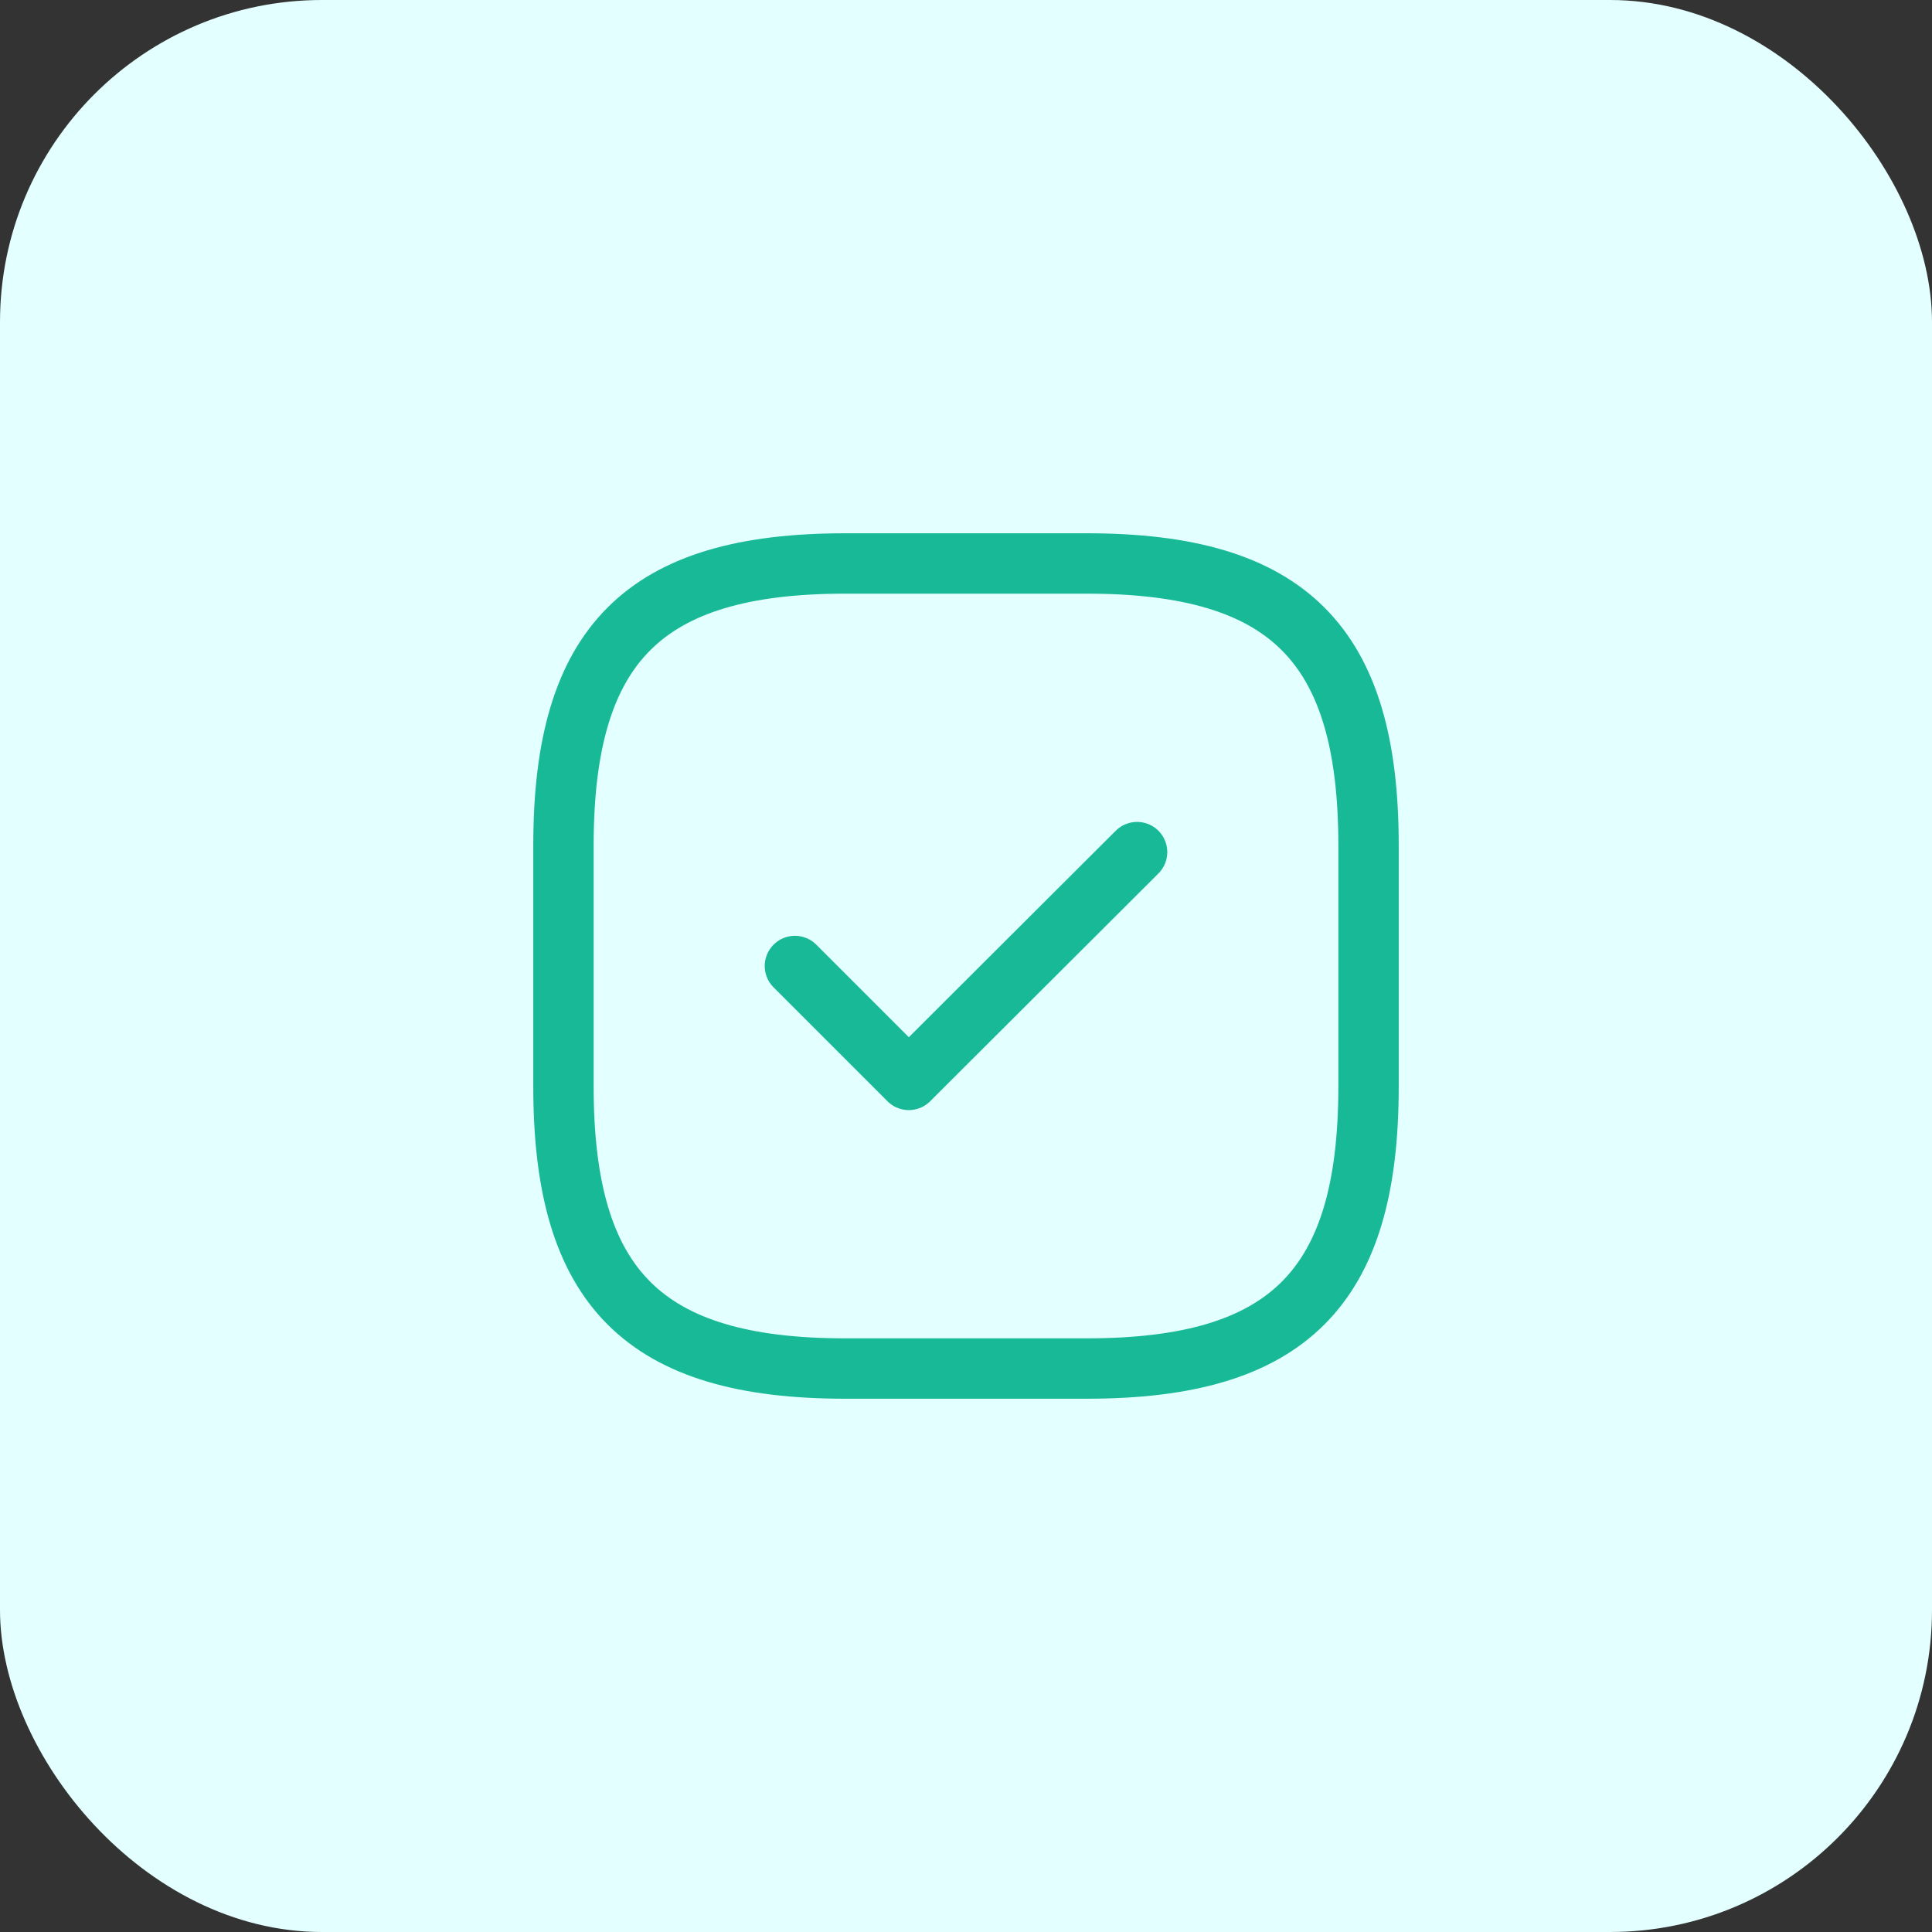 <svg width="20" height="20" viewBox="0 0 20 20" fill="none" xmlns="http://www.w3.org/2000/svg">
<rect x="0" y="0" width="20" height="20" fill="#333333" stroke="none"/>
<rect width="20" height="20" rx="3.333" fill="#E3FFFF"/>
<path d="M8.75 14.167H11.25C13.333 14.167 14.167 13.333 14.167 11.25V8.75C14.167 6.667 13.333 5.833 11.25 5.833H8.75C6.667 5.833 5.833 6.667 5.833 8.75V11.25C5.833 13.333 6.667 14.167 8.75 14.167Z" stroke="#18B996" stroke-width="0.625" stroke-linecap="round" stroke-linejoin="round"/>
<path d="M8.229 10L9.408 11.179L11.771 8.821" stroke="#18B996" stroke-width="0.625" stroke-linecap="round" stroke-linejoin="round"/>
</svg>
